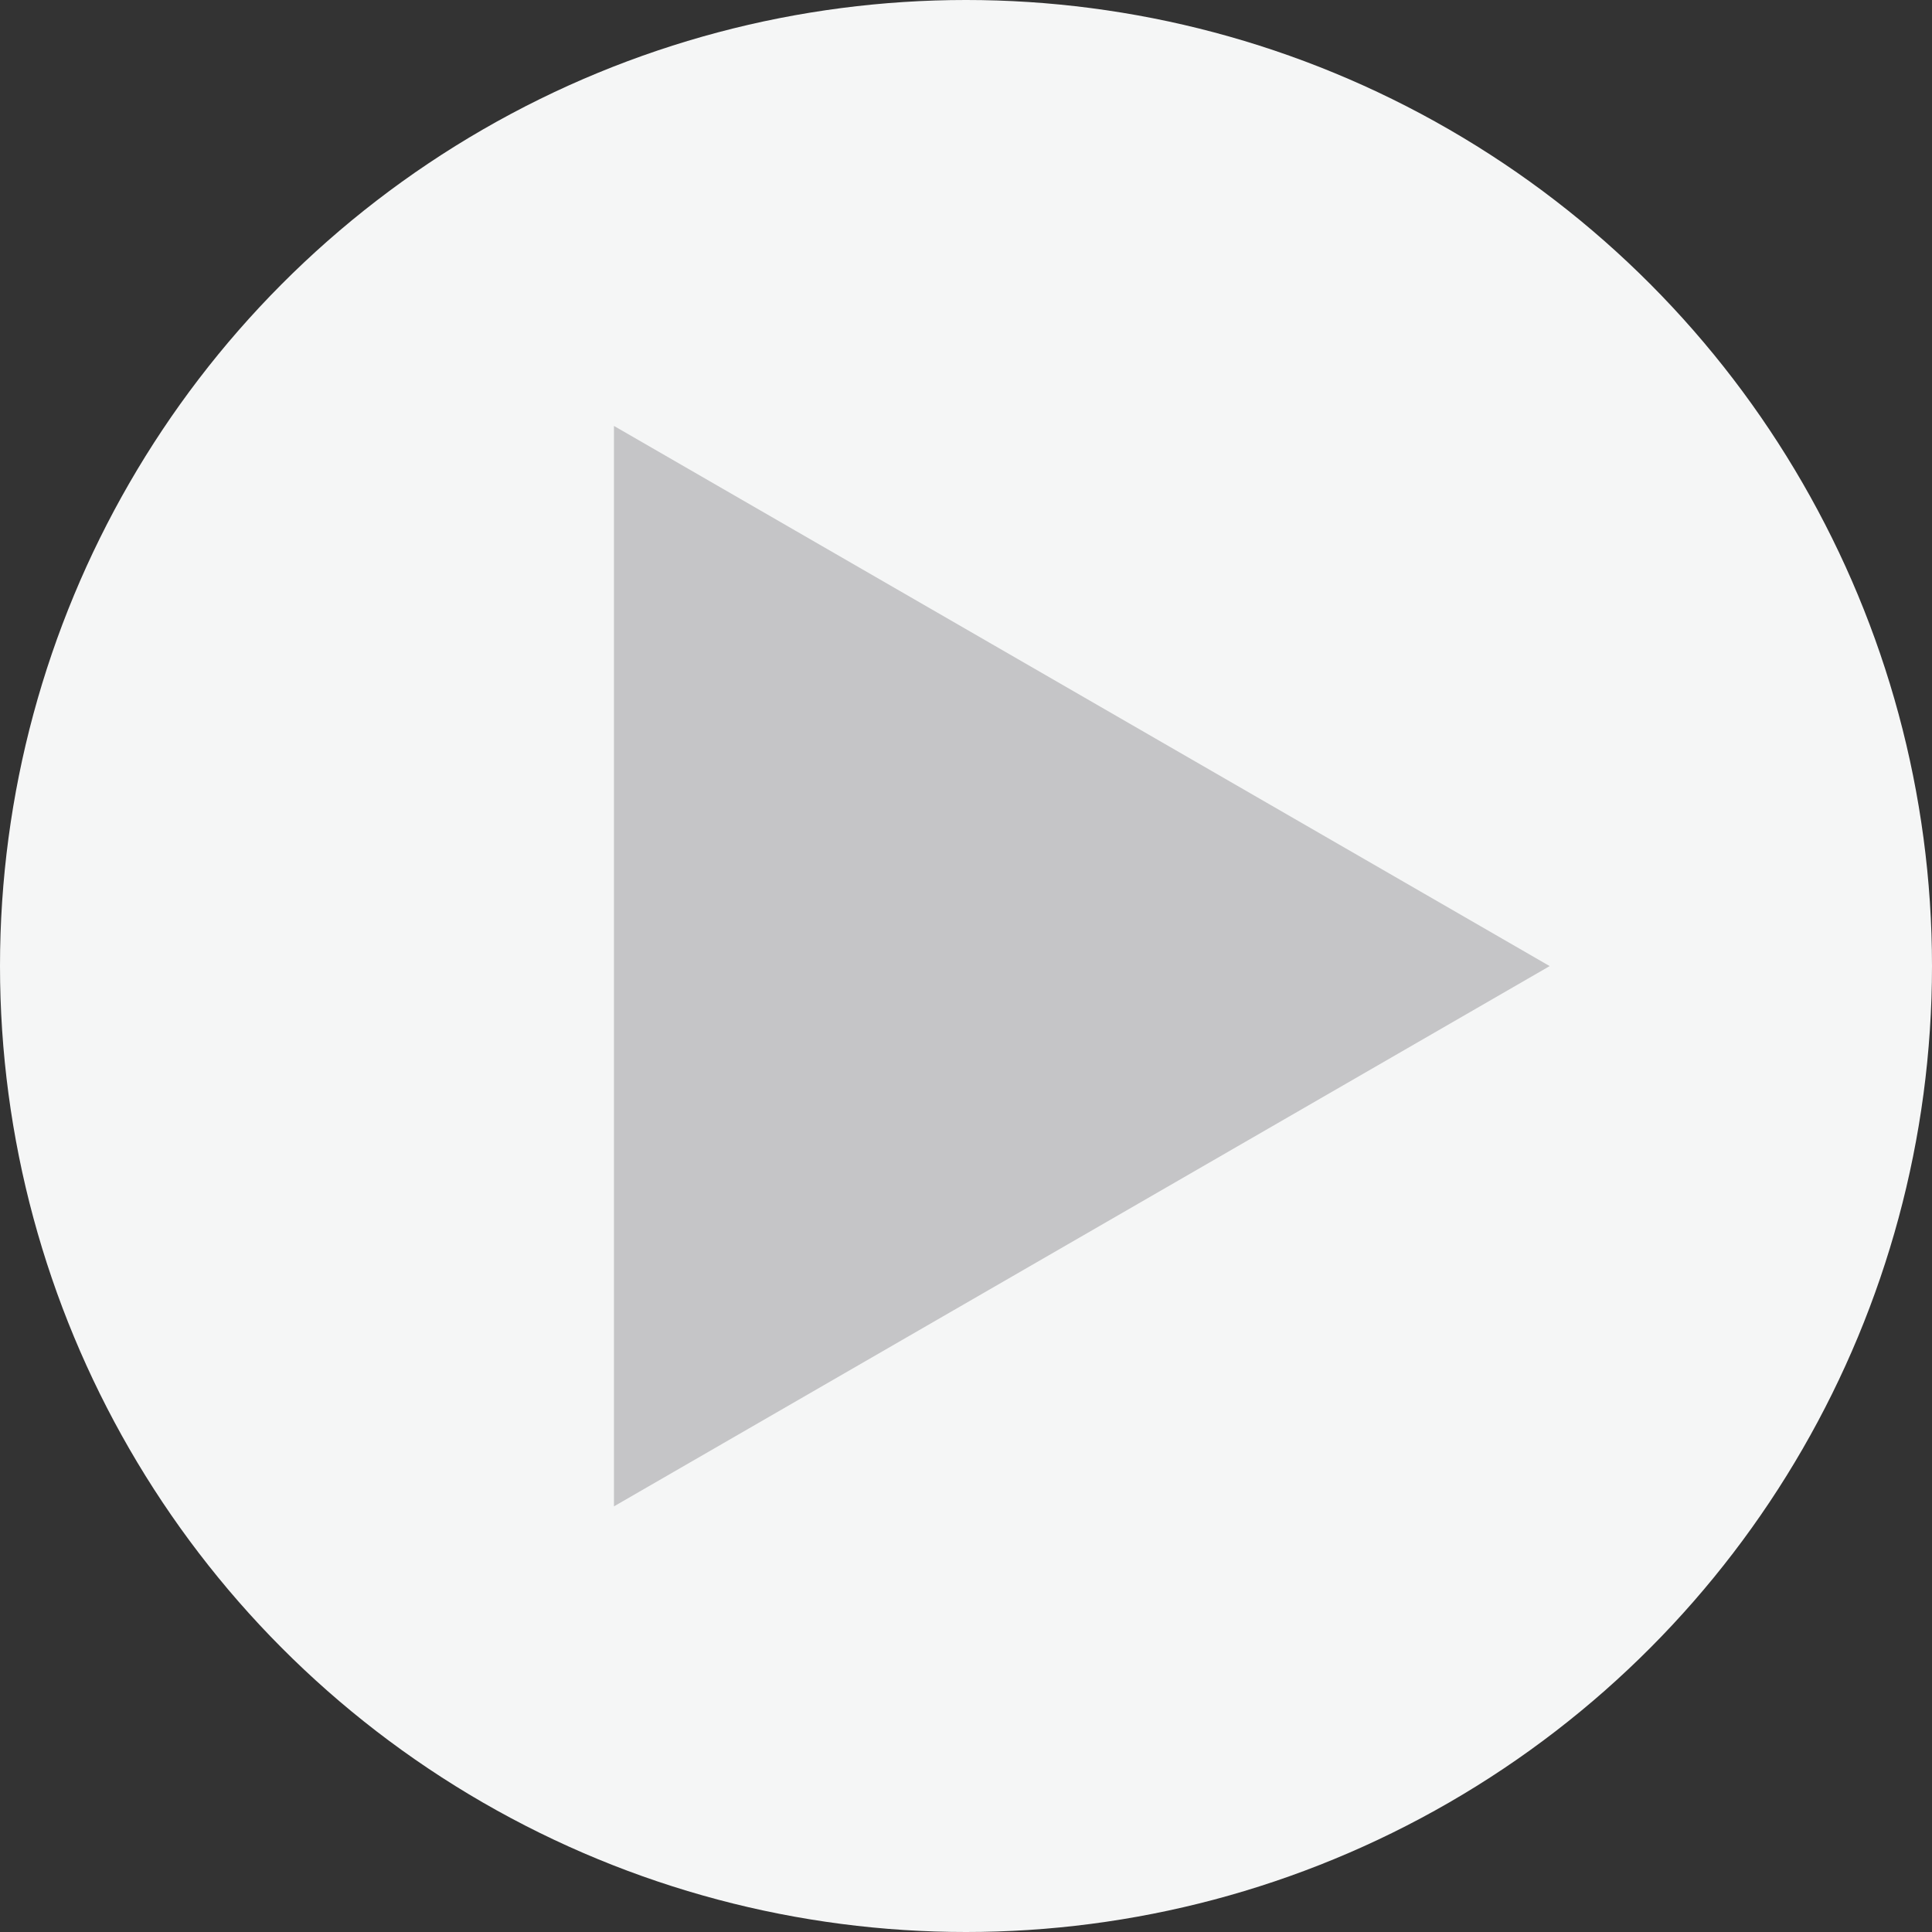 <!-- Generator: Adobe Illustrator 22.1.0, SVG Export Plug-In  -->
<svg version="1.1"
	 xmlns="http://www.w3.org/2000/svg" xmlns:xlink="http://www.w3.org/1999/xlink" xmlns:a="http://ns.adobe.com/AdobeSVGViewerExtensions/3.0/"
	 x="0px" y="0px" width="20.426px" height="20.426px" viewBox="0 0 20.426 20.426"
	 style="enable-background:new 0 0 20.426 20.426;" xml:space="preserve">
<rect x="0" y="0" width="20.426" height="20.426" fill="#333333" stroke="none"/>
<style type="text/css">
	.st0{fill:#F5F6F6;}
	.st1{fill:#C5C5C7;}
</style>
<defs>
</defs>
<g>
	<circle class="st0" cx="10.213" cy="10.213" r="10.213"/>
	<polygon class="st1" points="16.384,10.214 6.491,4.503 6.491,15.926 	"/>
</g>
</svg>